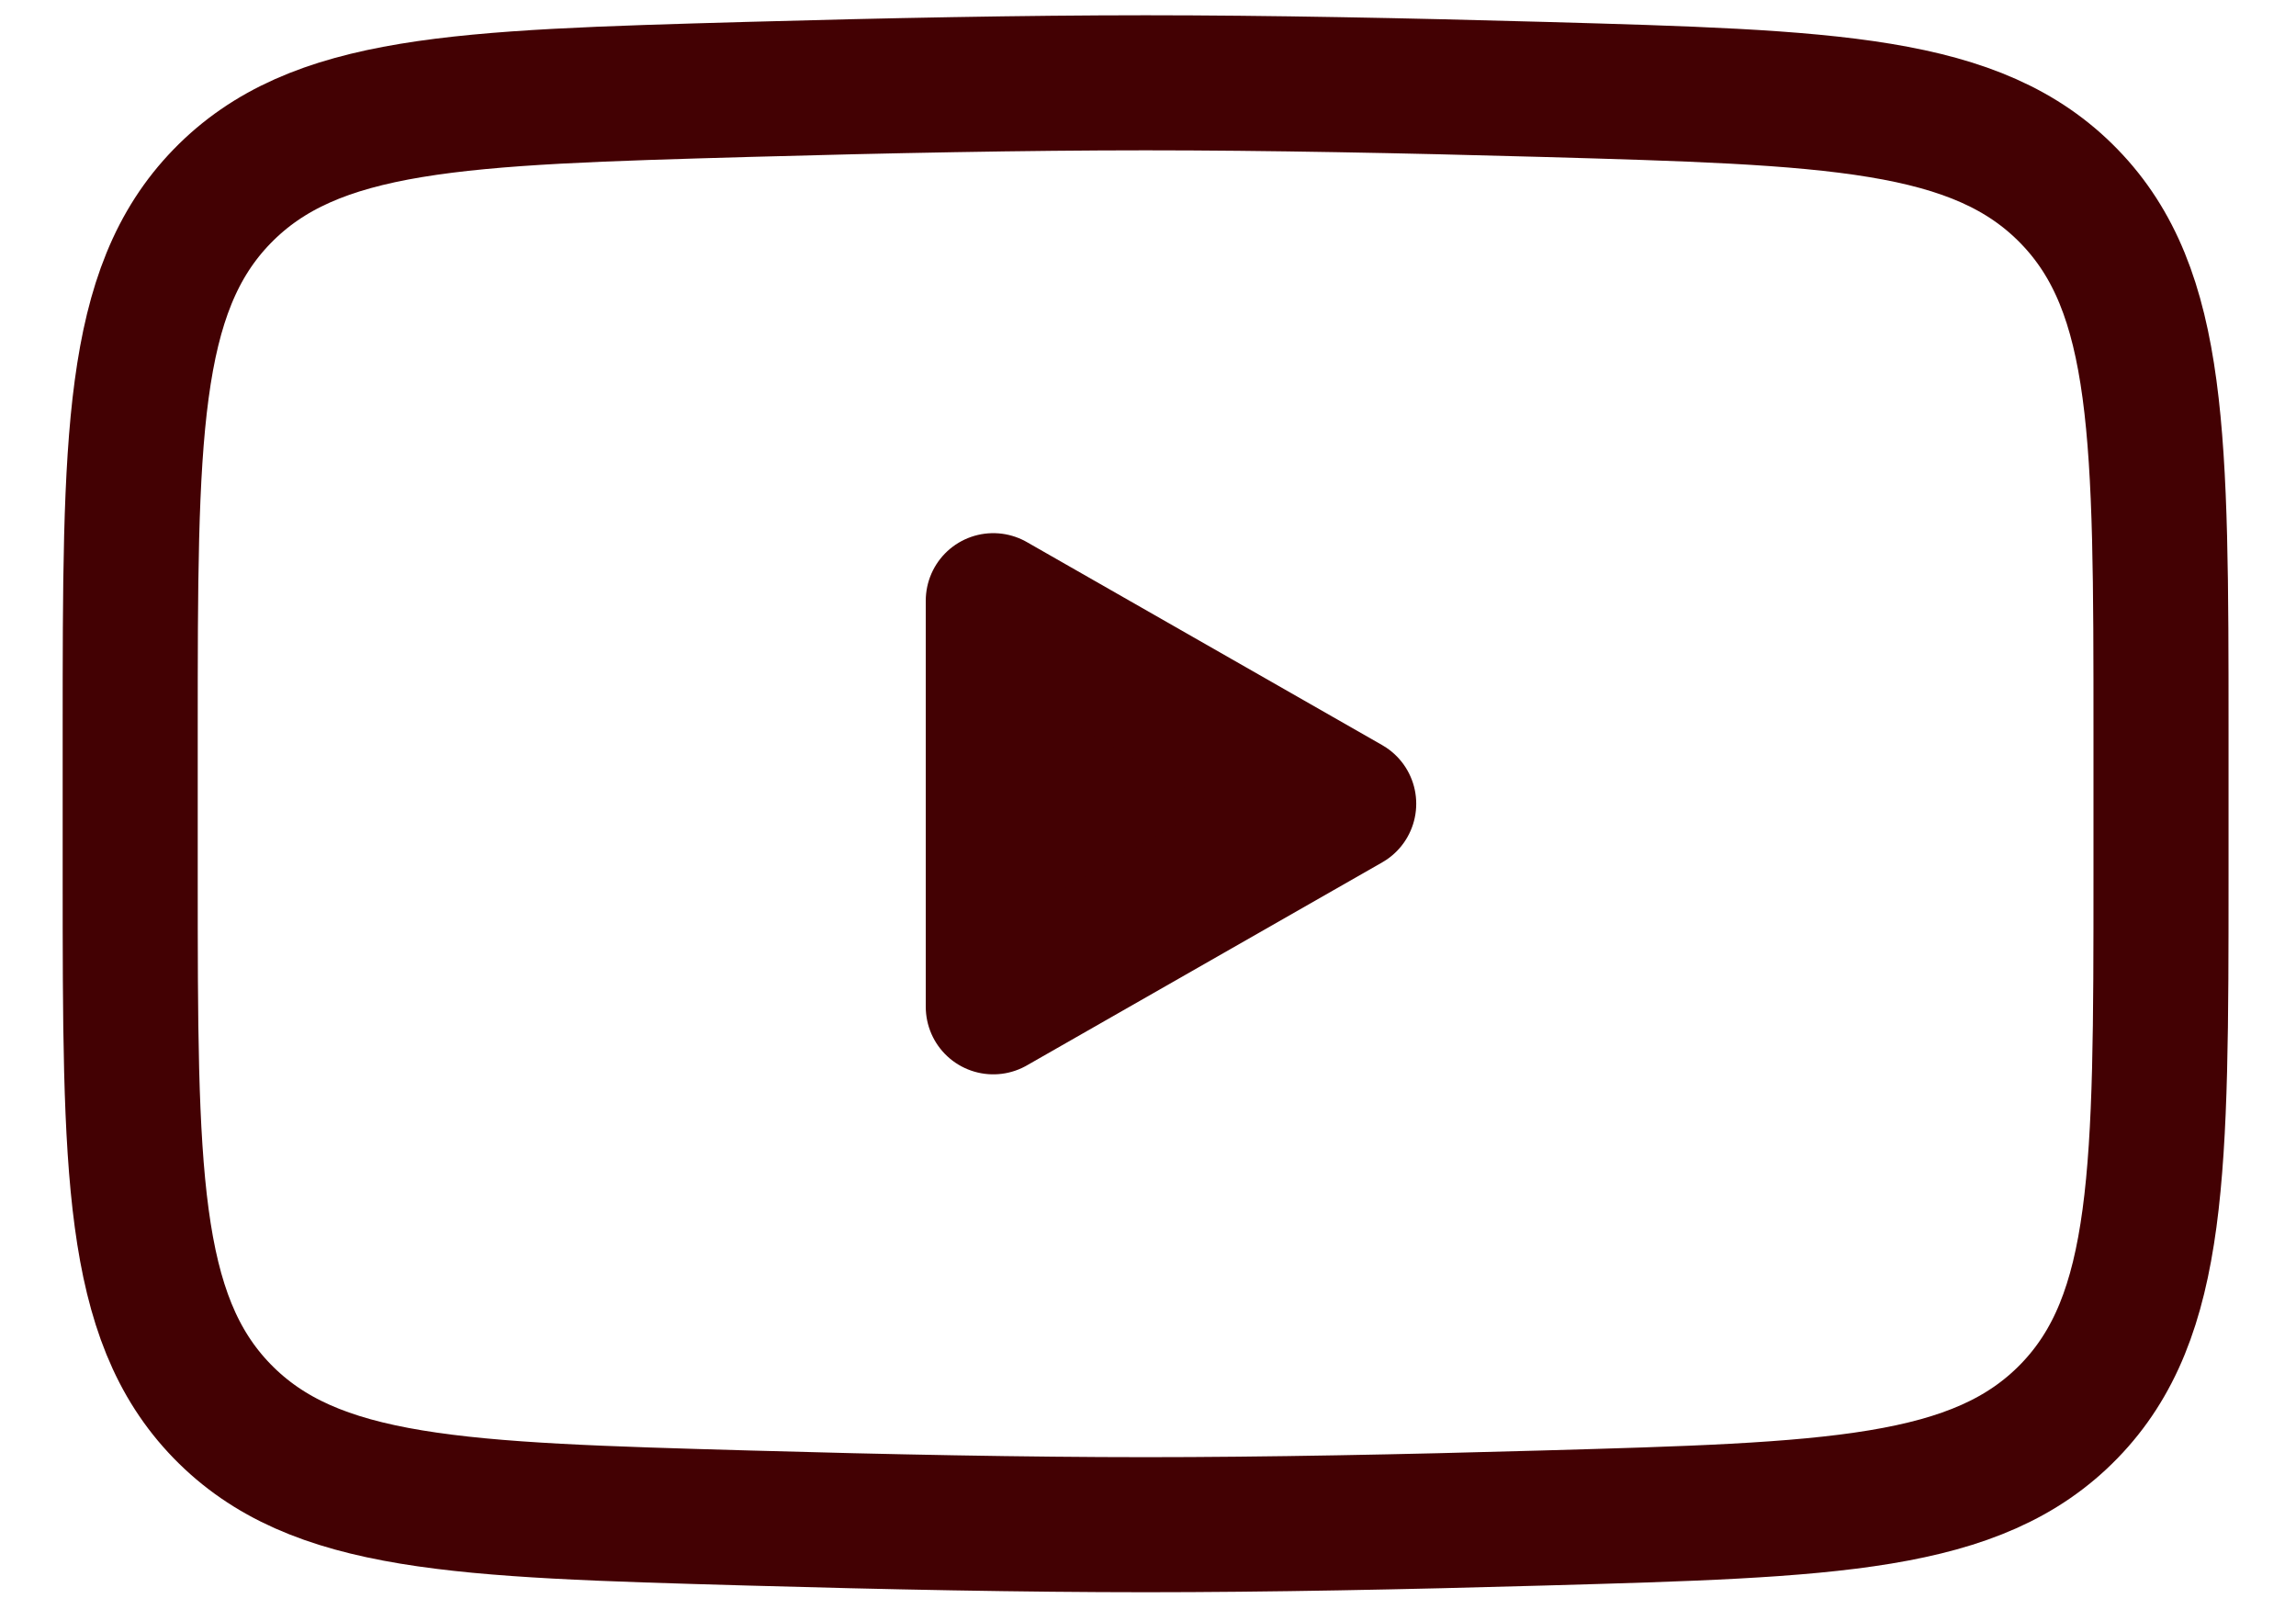<svg width="34" height="24" viewBox="0 0 34 24" fill="none" xmlns="http://www.w3.org/2000/svg">
<path d="M19.972 11.902L14.709 14.909V8.895L19.972 11.902Z" fill="#430103" stroke="#430103" stroke-width="2" stroke-linecap="round" stroke-linejoin="round"/>
<path d="M1.928 12.966V10.838C1.928 6.484 1.928 4.307 3.289 2.907C4.651 1.506 6.794 1.445 11.082 1.324C13.113 1.267 15.188 1.226 16.965 1.226C18.741 1.226 20.816 1.267 22.847 1.324C27.134 1.445 29.278 1.506 30.64 2.907C32.001 4.307 32.001 6.484 32.001 10.838V12.966C32.001 17.319 32.001 19.496 30.64 20.897C29.278 22.297 27.135 22.358 22.847 22.479C20.816 22.537 18.741 22.578 16.965 22.578C15.188 22.578 13.113 22.537 11.082 22.479C6.794 22.358 4.651 22.297 3.289 20.897C1.928 19.496 1.928 17.319 1.928 12.966Z" stroke="#430103" stroke-width="2"/>
</svg>

